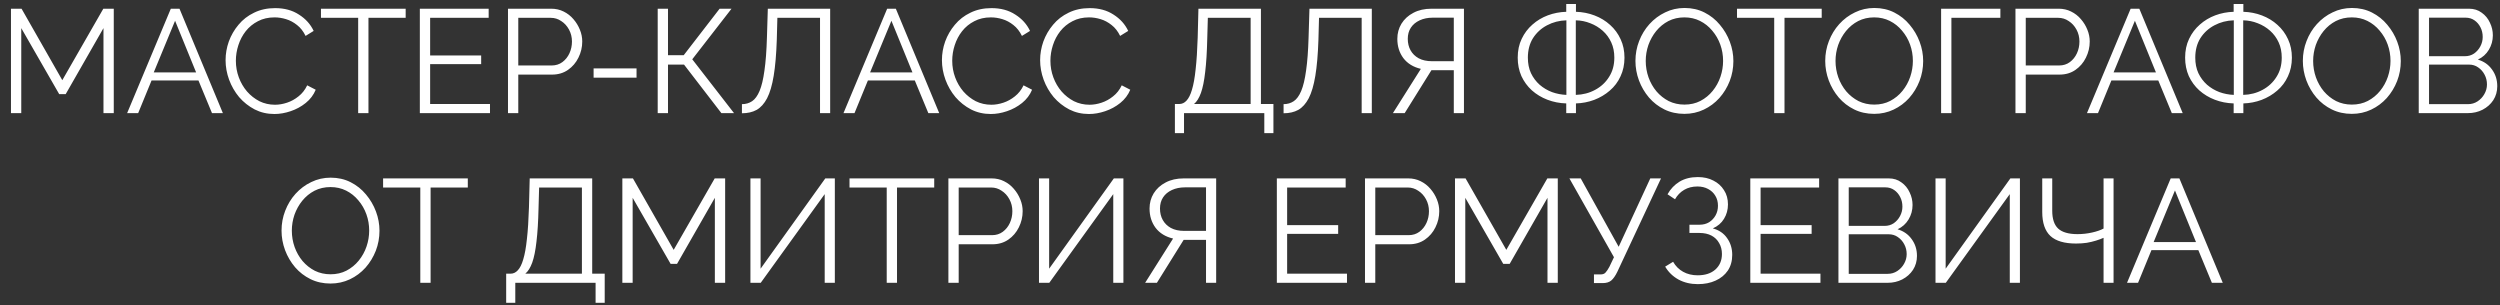 <?xml version="1.0" encoding="UTF-8"?> <svg xmlns="http://www.w3.org/2000/svg" width="221" height="27" viewBox="0 0 221 27" fill="none"><rect x="0" y="0" width="221" height="27" fill="#333333" stroke="none"/><path d="M9.147 10V2.486L5.806 8.323H5.234L1.88 2.486V10H0.97V0.77H1.906L5.507 7.088L9.134 0.77H10.057V10H9.147ZM15.1 0.77H15.867L19.702 10H18.74L17.544 7.114H13.397L12.214 10H11.239L15.1 0.77ZM17.336 6.399L15.477 1.836L13.592 6.399H17.336ZM19.941 5.32C19.941 4.757 20.037 4.206 20.227 3.669C20.427 3.123 20.713 2.629 21.085 2.187C21.458 1.736 21.917 1.381 22.463 1.121C23.009 0.852 23.629 0.718 24.322 0.718C25.146 0.718 25.848 0.909 26.428 1.29C27.018 1.663 27.451 2.144 27.728 2.733L27.013 3.175C26.814 2.768 26.563 2.447 26.259 2.213C25.956 1.97 25.631 1.797 25.284 1.693C24.946 1.589 24.608 1.537 24.27 1.537C23.716 1.537 23.226 1.65 22.801 1.875C22.377 2.092 22.017 2.386 21.722 2.759C21.436 3.123 21.22 3.535 21.072 3.994C20.925 4.445 20.851 4.904 20.851 5.372C20.851 5.883 20.938 6.373 21.111 6.841C21.285 7.309 21.527 7.725 21.839 8.089C22.151 8.444 22.515 8.73 22.931 8.947C23.356 9.155 23.815 9.259 24.309 9.259C24.656 9.259 25.011 9.198 25.375 9.077C25.739 8.956 26.077 8.769 26.389 8.518C26.71 8.267 26.966 7.942 27.156 7.543L27.91 7.933C27.72 8.392 27.425 8.782 27.026 9.103C26.628 9.424 26.181 9.666 25.687 9.831C25.202 9.996 24.725 10.078 24.257 10.078C23.625 10.078 23.044 9.944 22.515 9.675C21.987 9.398 21.527 9.034 21.137 8.583C20.756 8.124 20.461 7.612 20.253 7.049C20.045 6.477 19.941 5.901 19.941 5.32ZM35.861 1.576H32.572V10H31.662V1.576H28.373V0.77H35.861V1.576ZM43.315 9.194V10H37.114V0.77H43.198V1.576H38.024V4.904H42.535V5.671H38.024V9.194H43.315ZM44.906 10V0.77H48.728C49.126 0.77 49.49 0.852 49.82 1.017C50.158 1.182 50.448 1.407 50.691 1.693C50.933 1.97 51.124 2.282 51.263 2.629C51.401 2.967 51.471 3.314 51.471 3.669C51.471 4.172 51.358 4.648 51.133 5.099C50.916 5.541 50.608 5.901 50.21 6.178C49.811 6.455 49.343 6.594 48.806 6.594H45.816V10H44.906ZM45.816 5.788H48.767C49.131 5.788 49.447 5.688 49.716 5.489C49.984 5.29 50.192 5.03 50.34 4.709C50.487 4.388 50.561 4.042 50.561 3.669C50.561 3.288 50.474 2.937 50.301 2.616C50.127 2.295 49.898 2.044 49.612 1.862C49.334 1.671 49.027 1.576 48.689 1.576H45.816V5.788ZM52.474 6.867V6.048H56.27V6.867H52.474ZM58.141 10V0.77H59.051V4.878H60.442L63.614 0.77H64.667L61.196 5.242L64.888 10H63.77L60.468 5.71H59.051V10H58.141ZM72.49 10V1.576H68.72L68.668 3.526C68.625 4.8 68.534 5.857 68.395 6.698C68.256 7.539 68.061 8.202 67.81 8.687C67.559 9.164 67.251 9.506 66.887 9.714C66.523 9.913 66.09 10.013 65.587 10.013V9.207C65.925 9.207 66.224 9.12 66.484 8.947C66.744 8.774 66.965 8.47 67.147 8.037C67.329 7.604 67.472 7.006 67.576 6.243C67.689 5.472 67.762 4.497 67.797 3.318L67.875 0.77H73.387V10H72.49ZM78.425 0.77H79.192L83.027 10H82.065L80.869 7.114H76.722L75.539 10H74.564L78.425 0.77ZM80.661 6.399L78.802 1.836L76.917 6.399H80.661ZM83.267 5.32C83.267 4.757 83.362 4.206 83.553 3.669C83.752 3.123 84.038 2.629 84.411 2.187C84.783 1.736 85.243 1.381 85.789 1.121C86.335 0.852 86.954 0.718 87.648 0.718C88.471 0.718 89.173 0.909 89.754 1.29C90.343 1.663 90.776 2.144 91.054 2.733L90.339 3.175C90.139 2.768 89.888 2.447 89.585 2.213C89.281 1.97 88.956 1.797 88.61 1.693C88.272 1.589 87.934 1.537 87.596 1.537C87.041 1.537 86.551 1.65 86.127 1.875C85.702 2.092 85.342 2.386 85.048 2.759C84.762 3.123 84.545 3.535 84.398 3.994C84.25 4.445 84.177 4.904 84.177 5.372C84.177 5.883 84.263 6.373 84.437 6.841C84.61 7.309 84.853 7.725 85.165 8.089C85.477 8.444 85.841 8.73 86.257 8.947C86.681 9.155 87.141 9.259 87.635 9.259C87.981 9.259 88.337 9.198 88.701 9.077C89.065 8.956 89.403 8.769 89.715 8.518C90.035 8.267 90.291 7.942 90.482 7.543L91.236 7.933C91.045 8.392 90.75 8.782 90.352 9.103C89.953 9.424 89.507 9.666 89.013 9.831C88.527 9.996 88.051 10.078 87.583 10.078C86.95 10.078 86.369 9.944 85.841 9.675C85.312 9.398 84.853 9.034 84.463 8.583C84.081 8.124 83.787 7.612 83.579 7.049C83.371 6.477 83.267 5.901 83.267 5.32ZM91.947 5.32C91.947 4.757 92.043 4.206 92.233 3.669C92.433 3.123 92.719 2.629 93.091 2.187C93.464 1.736 93.923 1.381 94.469 1.121C95.015 0.852 95.635 0.718 96.328 0.718C97.151 0.718 97.853 0.909 98.434 1.29C99.023 1.663 99.457 2.144 99.734 2.733L99.019 3.175C98.82 2.768 98.569 2.447 98.265 2.213C97.962 1.97 97.637 1.797 97.29 1.693C96.952 1.589 96.614 1.537 96.276 1.537C95.722 1.537 95.232 1.65 94.807 1.875C94.382 2.092 94.023 2.386 93.728 2.759C93.442 3.123 93.225 3.535 93.078 3.994C92.931 4.445 92.857 4.904 92.857 5.372C92.857 5.883 92.944 6.373 93.117 6.841C93.29 7.309 93.533 7.725 93.845 8.089C94.157 8.444 94.521 8.73 94.937 8.947C95.362 9.155 95.821 9.259 96.315 9.259C96.662 9.259 97.017 9.198 97.381 9.077C97.745 8.956 98.083 8.769 98.395 8.518C98.716 8.267 98.972 7.942 99.162 7.543L99.916 7.933C99.725 8.392 99.431 8.782 99.032 9.103C98.633 9.424 98.187 9.666 97.693 9.831C97.208 9.996 96.731 10.078 96.263 10.078C95.63 10.078 95.05 9.944 94.521 9.675C93.993 9.398 93.533 9.034 93.143 8.583C92.762 8.124 92.467 7.612 92.259 7.049C92.051 6.477 91.947 5.901 91.947 5.32ZM103.861 11.768V9.194H104.251C104.493 9.194 104.706 9.094 104.888 8.895C105.078 8.696 105.239 8.375 105.369 7.933C105.507 7.482 105.616 6.88 105.694 6.126C105.78 5.372 105.841 4.436 105.876 3.318L105.941 0.77H111.466V9.194H112.571V11.768H111.765V10H104.667V11.768H103.861ZM105.551 9.194H110.556V1.576H106.773L106.721 3.422C106.695 4.592 106.634 5.571 106.539 6.36C106.452 7.14 106.326 7.76 106.162 8.219C105.997 8.67 105.793 8.995 105.551 9.194ZM120.371 10V1.576H116.601L116.549 3.526C116.506 4.8 116.415 5.857 116.276 6.698C116.137 7.539 115.942 8.202 115.691 8.687C115.44 9.164 115.132 9.506 114.768 9.714C114.404 9.913 113.971 10.013 113.468 10.013V9.207C113.806 9.207 114.105 9.12 114.365 8.947C114.625 8.774 114.846 8.47 115.028 8.037C115.21 7.604 115.353 7.006 115.457 6.243C115.57 5.472 115.643 4.497 115.678 3.318L115.756 0.77H121.268V10H120.371ZM123.134 10L125.604 6.087C124.937 5.931 124.421 5.615 124.057 5.138C123.702 4.661 123.524 4.094 123.524 3.435C123.524 2.941 123.646 2.495 123.888 2.096C124.14 1.689 124.491 1.368 124.941 1.134C125.392 0.891 125.929 0.77 126.553 0.77H129.413V10H128.516V6.204H126.865C126.813 6.204 126.757 6.204 126.696 6.204C126.644 6.204 126.592 6.204 126.54 6.204L124.174 10H123.134ZM126.592 5.411H128.516V1.563H126.644C126.22 1.563 125.838 1.641 125.5 1.797C125.162 1.953 124.902 2.17 124.72 2.447C124.538 2.724 124.447 3.054 124.447 3.435C124.447 3.816 124.53 4.154 124.694 4.449C124.859 4.744 125.097 4.978 125.409 5.151C125.73 5.324 126.124 5.411 126.592 5.411ZM138.456 10V9.142C137.867 9.125 137.312 9.016 136.792 8.817C136.272 8.618 135.813 8.34 135.414 7.985C135.024 7.63 134.717 7.209 134.491 6.724C134.275 6.23 134.166 5.688 134.166 5.099C134.166 4.475 134.283 3.92 134.517 3.435C134.751 2.941 135.068 2.521 135.466 2.174C135.865 1.819 136.32 1.546 136.831 1.355C137.343 1.164 137.884 1.06 138.456 1.043V0.354H139.314V1.043C139.895 1.06 140.445 1.169 140.965 1.368C141.485 1.567 141.94 1.845 142.33 2.2C142.729 2.555 143.041 2.98 143.266 3.474C143.492 3.959 143.604 4.501 143.604 5.099C143.604 5.706 143.487 6.256 143.253 6.75C143.028 7.244 142.712 7.664 142.304 8.011C141.906 8.358 141.446 8.631 140.926 8.83C140.415 9.021 139.878 9.125 139.314 9.142V10H138.456ZM138.469 8.388V1.797C137.845 1.814 137.273 1.962 136.753 2.239C136.242 2.508 135.83 2.885 135.518 3.37C135.215 3.855 135.063 4.432 135.063 5.099C135.063 5.61 135.154 6.065 135.336 6.464C135.527 6.863 135.783 7.205 136.103 7.491C136.424 7.768 136.788 7.985 137.195 8.141C137.603 8.288 138.027 8.371 138.469 8.388ZM139.301 8.388C139.925 8.371 140.493 8.223 141.004 7.946C141.524 7.669 141.936 7.287 142.239 6.802C142.551 6.317 142.707 5.749 142.707 5.099C142.707 4.588 142.616 4.137 142.434 3.747C142.252 3.348 142.001 3.006 141.68 2.72C141.36 2.434 140.996 2.213 140.588 2.057C140.181 1.892 139.752 1.806 139.301 1.797V8.388ZM148.902 10.065C148.252 10.065 147.663 9.935 147.134 9.675C146.606 9.415 146.151 9.064 145.769 8.622C145.388 8.171 145.093 7.669 144.885 7.114C144.677 6.551 144.573 5.974 144.573 5.385C144.573 4.77 144.682 4.185 144.898 3.63C145.115 3.067 145.418 2.568 145.808 2.135C146.207 1.693 146.671 1.346 147.199 1.095C147.728 0.835 148.3 0.705 148.915 0.705C149.565 0.705 150.155 0.839 150.683 1.108C151.212 1.377 151.663 1.736 152.035 2.187C152.417 2.638 152.711 3.14 152.919 3.695C153.127 4.25 153.231 4.817 153.231 5.398C153.231 6.013 153.123 6.603 152.906 7.166C152.69 7.721 152.386 8.219 151.996 8.661C151.606 9.094 151.147 9.437 150.618 9.688C150.09 9.939 149.518 10.065 148.902 10.065ZM145.483 5.385C145.483 5.888 145.566 6.373 145.73 6.841C145.895 7.3 146.129 7.712 146.432 8.076C146.736 8.431 147.095 8.717 147.511 8.934C147.936 9.142 148.4 9.246 148.902 9.246C149.431 9.246 149.903 9.138 150.319 8.921C150.744 8.696 151.104 8.401 151.398 8.037C151.702 7.664 151.931 7.248 152.087 6.789C152.243 6.33 152.321 5.862 152.321 5.385C152.321 4.882 152.239 4.401 152.074 3.942C151.91 3.483 151.671 3.071 151.359 2.707C151.056 2.343 150.696 2.057 150.28 1.849C149.864 1.641 149.405 1.537 148.902 1.537C148.382 1.537 147.91 1.645 147.485 1.862C147.069 2.079 146.71 2.373 146.406 2.746C146.112 3.11 145.882 3.522 145.717 3.981C145.561 4.44 145.483 4.908 145.483 5.385ZM161.039 1.576H157.75V10H156.84V1.576H153.551V0.77H161.039V1.576ZM165.679 10.065C165.029 10.065 164.44 9.935 163.911 9.675C163.383 9.415 162.928 9.064 162.546 8.622C162.165 8.171 161.87 7.669 161.662 7.114C161.454 6.551 161.35 5.974 161.35 5.385C161.35 4.77 161.459 4.185 161.675 3.63C161.892 3.067 162.195 2.568 162.585 2.135C162.984 1.693 163.448 1.346 163.976 1.095C164.505 0.835 165.077 0.705 165.692 0.705C166.342 0.705 166.932 0.839 167.46 1.108C167.989 1.377 168.44 1.736 168.812 2.187C169.194 2.638 169.488 3.14 169.696 3.695C169.904 4.25 170.008 4.817 170.008 5.398C170.008 6.013 169.9 6.603 169.683 7.166C169.467 7.721 169.163 8.219 168.773 8.661C168.383 9.094 167.924 9.437 167.395 9.688C166.867 9.939 166.295 10.065 165.679 10.065ZM162.26 5.385C162.26 5.888 162.343 6.373 162.507 6.841C162.672 7.3 162.906 7.712 163.209 8.076C163.513 8.431 163.872 8.717 164.288 8.934C164.713 9.142 165.177 9.246 165.679 9.246C166.208 9.246 166.68 9.138 167.096 8.921C167.521 8.696 167.881 8.401 168.175 8.037C168.479 7.664 168.708 7.248 168.864 6.789C169.02 6.33 169.098 5.862 169.098 5.385C169.098 4.882 169.016 4.401 168.851 3.942C168.687 3.483 168.448 3.071 168.136 2.707C167.833 2.343 167.473 2.057 167.057 1.849C166.641 1.641 166.182 1.537 165.679 1.537C165.159 1.537 164.687 1.645 164.262 1.862C163.846 2.079 163.487 2.373 163.183 2.746C162.889 3.11 162.659 3.522 162.494 3.981C162.338 4.44 162.26 4.908 162.26 5.385ZM171.594 10V0.77H176.833V1.576H172.504V10H171.594ZM178.167 10V0.77H181.989C182.388 0.77 182.752 0.852 183.081 1.017C183.419 1.182 183.71 1.407 183.952 1.693C184.195 1.97 184.386 2.282 184.524 2.629C184.663 2.967 184.732 3.314 184.732 3.669C184.732 4.172 184.62 4.648 184.394 5.099C184.178 5.541 183.87 5.901 183.471 6.178C183.073 6.455 182.605 6.594 182.067 6.594H179.077V10H178.167ZM179.077 5.788H182.028C182.392 5.788 182.709 5.688 182.977 5.489C183.246 5.29 183.454 5.03 183.601 4.709C183.749 4.388 183.822 4.042 183.822 3.669C183.822 3.288 183.736 2.937 183.562 2.616C183.389 2.295 183.159 2.044 182.873 1.862C182.596 1.671 182.288 1.576 181.95 1.576H179.077V5.788ZM188.349 0.77H189.116L192.951 10H191.989L190.793 7.114H186.646L185.463 10H184.488L188.349 0.77ZM190.585 6.399L188.726 1.836L186.841 6.399H190.585ZM197.455 10V9.142C196.866 9.125 196.311 9.016 195.791 8.817C195.271 8.618 194.812 8.34 194.413 7.985C194.023 7.63 193.716 7.209 193.49 6.724C193.274 6.23 193.165 5.688 193.165 5.099C193.165 4.475 193.282 3.92 193.516 3.435C193.75 2.941 194.067 2.521 194.465 2.174C194.864 1.819 195.319 1.546 195.83 1.355C196.342 1.164 196.883 1.06 197.455 1.043V0.354H198.313V1.043C198.894 1.06 199.444 1.169 199.964 1.368C200.484 1.567 200.939 1.845 201.329 2.2C201.728 2.555 202.04 2.98 202.265 3.474C202.491 3.959 202.603 4.501 202.603 5.099C202.603 5.706 202.486 6.256 202.252 6.75C202.027 7.244 201.711 7.664 201.303 8.011C200.905 8.358 200.445 8.631 199.925 8.83C199.414 9.021 198.877 9.125 198.313 9.142V10H197.455ZM197.468 8.388V1.797C196.844 1.814 196.272 1.962 195.752 2.239C195.241 2.508 194.829 2.885 194.517 3.37C194.214 3.855 194.062 4.432 194.062 5.099C194.062 5.61 194.153 6.065 194.335 6.464C194.526 6.863 194.782 7.205 195.102 7.491C195.423 7.768 195.787 7.985 196.194 8.141C196.602 8.288 197.026 8.371 197.468 8.388ZM198.3 8.388C198.924 8.371 199.492 8.223 200.003 7.946C200.523 7.669 200.935 7.287 201.238 6.802C201.55 6.317 201.706 5.749 201.706 5.099C201.706 4.588 201.615 4.137 201.433 3.747C201.251 3.348 201 3.006 200.679 2.72C200.359 2.434 199.995 2.213 199.587 2.057C199.18 1.892 198.751 1.806 198.3 1.797V8.388ZM207.901 10.065C207.251 10.065 206.662 9.935 206.133 9.675C205.605 9.415 205.15 9.064 204.768 8.622C204.387 8.171 204.092 7.669 203.884 7.114C203.676 6.551 203.572 5.974 203.572 5.385C203.572 4.77 203.681 4.185 203.897 3.63C204.114 3.067 204.417 2.568 204.807 2.135C205.206 1.693 205.67 1.346 206.198 1.095C206.727 0.835 207.299 0.705 207.914 0.705C208.564 0.705 209.154 0.839 209.682 1.108C210.211 1.377 210.662 1.736 211.034 2.187C211.416 2.638 211.71 3.14 211.918 3.695C212.126 4.25 212.23 4.817 212.23 5.398C212.23 6.013 212.122 6.603 211.905 7.166C211.689 7.721 211.385 8.219 210.995 8.661C210.605 9.094 210.146 9.437 209.617 9.688C209.089 9.939 208.517 10.065 207.901 10.065ZM204.482 5.385C204.482 5.888 204.565 6.373 204.729 6.841C204.894 7.3 205.128 7.712 205.431 8.076C205.735 8.431 206.094 8.717 206.51 8.934C206.935 9.142 207.399 9.246 207.901 9.246C208.43 9.246 208.902 9.138 209.318 8.921C209.743 8.696 210.103 8.401 210.397 8.037C210.701 7.664 210.93 7.248 211.086 6.789C211.242 6.33 211.32 5.862 211.32 5.385C211.32 4.882 211.238 4.401 211.073 3.942C210.909 3.483 210.67 3.071 210.358 2.707C210.055 2.343 209.695 2.057 209.279 1.849C208.863 1.641 208.404 1.537 207.901 1.537C207.381 1.537 206.909 1.645 206.484 1.862C206.068 2.079 205.709 2.373 205.405 2.746C205.111 3.11 204.881 3.522 204.716 3.981C204.56 4.44 204.482 4.908 204.482 5.385ZM220.758 7.621C220.758 8.08 220.641 8.492 220.407 8.856C220.173 9.211 219.857 9.493 219.458 9.701C219.068 9.9 218.639 10 218.171 10H213.816V0.77H218.262C218.696 0.77 219.068 0.887 219.38 1.121C219.701 1.346 219.944 1.641 220.108 2.005C220.282 2.36 220.368 2.733 220.368 3.123C220.368 3.582 220.251 4.007 220.017 4.397C219.783 4.787 219.458 5.077 219.042 5.268C219.571 5.424 219.987 5.714 220.29 6.139C220.602 6.564 220.758 7.058 220.758 7.621ZM219.848 7.465C219.848 7.153 219.779 6.867 219.64 6.607C219.502 6.338 219.311 6.122 219.068 5.957C218.834 5.792 218.566 5.71 218.262 5.71H214.726V9.207H218.171C218.483 9.207 218.765 9.125 219.016 8.96C219.268 8.795 219.467 8.583 219.614 8.323C219.77 8.054 219.848 7.768 219.848 7.465ZM214.726 1.563V4.969H217.898C218.202 4.969 218.47 4.891 218.704 4.735C218.938 4.57 219.125 4.358 219.263 4.098C219.402 3.838 219.471 3.561 219.471 3.266C219.471 2.954 219.406 2.672 219.276 2.421C219.146 2.161 218.969 1.953 218.743 1.797C218.518 1.641 218.262 1.563 217.976 1.563H214.726ZM29.217 25.065C28.567 25.065 27.978 24.935 27.449 24.675C26.92 24.415 26.465 24.064 26.084 23.622C25.703 23.171 25.408 22.669 25.2 22.114C24.992 21.551 24.888 20.974 24.888 20.385C24.888 19.77 24.996 19.185 25.213 18.63C25.43 18.067 25.733 17.568 26.123 17.135C26.522 16.693 26.985 16.346 27.514 16.095C28.043 15.835 28.615 15.705 29.23 15.705C29.88 15.705 30.469 15.839 30.998 16.108C31.527 16.377 31.977 16.736 32.35 17.187C32.731 17.638 33.026 18.14 33.234 18.695C33.442 19.25 33.546 19.817 33.546 20.398C33.546 21.013 33.438 21.603 33.221 22.166C33.004 22.721 32.701 23.219 32.311 23.661C31.921 24.094 31.462 24.437 30.933 24.688C30.404 24.939 29.832 25.065 29.217 25.065ZM25.798 20.385C25.798 20.888 25.88 21.373 26.045 21.841C26.21 22.3 26.444 22.712 26.747 23.076C27.05 23.431 27.41 23.717 27.826 23.934C28.251 24.142 28.714 24.246 29.217 24.246C29.746 24.246 30.218 24.138 30.634 23.921C31.059 23.696 31.418 23.401 31.713 23.037C32.016 22.664 32.246 22.248 32.402 21.789C32.558 21.33 32.636 20.862 32.636 20.385C32.636 19.882 32.554 19.401 32.389 18.942C32.224 18.483 31.986 18.071 31.674 17.707C31.371 17.343 31.011 17.057 30.595 16.849C30.179 16.641 29.72 16.537 29.217 16.537C28.697 16.537 28.225 16.645 27.8 16.862C27.384 17.079 27.024 17.373 26.721 17.746C26.426 18.11 26.197 18.522 26.032 18.981C25.876 19.44 25.798 19.908 25.798 20.385ZM41.354 16.576H38.065V25H37.155V16.576H33.866V15.77H41.354V16.576ZM44.746 26.768V24.194H45.136C45.379 24.194 45.591 24.094 45.773 23.895C45.964 23.696 46.124 23.375 46.254 22.933C46.392 22.482 46.501 21.88 46.579 21.126C46.666 20.372 46.726 19.436 46.761 18.318L46.826 15.77H52.351V24.194H53.456V26.768H52.65V25H45.552V26.768H44.746ZM46.436 24.194H51.441V16.576H47.658L47.606 18.422C47.58 19.592 47.519 20.571 47.424 21.36C47.337 22.14 47.212 22.76 47.047 23.219C46.882 23.67 46.678 23.995 46.436 24.194ZM63.193 25V17.486L59.852 23.323H59.28L55.926 17.486V25H55.016V15.77H55.952L59.553 22.088L63.18 15.77H64.103V25H63.193ZM66.338 25V15.77H67.236V23.752L72.956 15.77H73.8V25H72.903V17.161L67.249 25H66.338ZM82.585 16.576H79.296V25H78.386V16.576H75.097V15.77H82.585V16.576ZM83.838 25V15.77H87.66C88.059 15.77 88.423 15.852 88.752 16.017C89.09 16.182 89.38 16.407 89.623 16.693C89.866 16.97 90.056 17.282 90.195 17.629C90.334 17.967 90.403 18.314 90.403 18.669C90.403 19.172 90.29 19.648 90.065 20.099C89.848 20.541 89.541 20.901 89.142 21.178C88.743 21.455 88.275 21.594 87.738 21.594H84.748V25H83.838ZM84.748 20.788H87.699C88.063 20.788 88.379 20.688 88.648 20.489C88.917 20.29 89.125 20.03 89.272 19.709C89.419 19.388 89.493 19.042 89.493 18.669C89.493 18.288 89.406 17.937 89.233 17.616C89.06 17.295 88.83 17.044 88.544 16.862C88.267 16.671 87.959 16.576 87.621 16.576H84.748V20.788ZM91.847 25V15.77H92.744V23.752L98.464 15.77H99.309V25H98.412V17.161L92.757 25H91.847ZM101.23 25L103.7 21.087C103.033 20.931 102.517 20.615 102.153 20.138C101.798 19.661 101.62 19.094 101.62 18.435C101.62 17.941 101.741 17.495 101.984 17.096C102.235 16.689 102.586 16.368 103.037 16.134C103.488 15.891 104.025 15.77 104.649 15.77H107.509V25H106.612V21.204H104.961C104.909 21.204 104.853 21.204 104.792 21.204C104.74 21.204 104.688 21.204 104.636 21.204L102.27 25H101.23ZM104.688 20.411H106.612V16.563H104.74C104.315 16.563 103.934 16.641 103.596 16.797C103.258 16.953 102.998 17.17 102.816 17.447C102.634 17.724 102.543 18.054 102.543 18.435C102.543 18.816 102.625 19.154 102.79 19.449C102.955 19.744 103.193 19.978 103.505 20.151C103.826 20.324 104.22 20.411 104.688 20.411ZM119.074 24.194V25H112.873V15.77H118.957V16.576H113.783V19.904H118.294V20.671H113.783V24.194H119.074ZM120.665 25V15.77H124.487C124.885 15.77 125.249 15.852 125.579 16.017C125.917 16.182 126.207 16.407 126.45 16.693C126.692 16.97 126.883 17.282 127.022 17.629C127.16 17.967 127.23 18.314 127.23 18.669C127.23 19.172 127.117 19.648 126.892 20.099C126.675 20.541 126.367 20.901 125.969 21.178C125.57 21.455 125.102 21.594 124.565 21.594H121.575V25H120.665ZM121.575 20.788H124.526C124.89 20.788 125.206 20.688 125.475 20.489C125.743 20.29 125.951 20.03 126.099 19.709C126.246 19.388 126.32 19.042 126.32 18.669C126.32 18.288 126.233 17.937 126.06 17.616C125.886 17.295 125.657 17.044 125.371 16.862C125.093 16.671 124.786 16.576 124.448 16.576H121.575V20.788ZM136.798 25V17.486L133.457 23.323H132.885L129.531 17.486V25H128.621V15.77H129.557L133.158 22.088L136.785 15.77H137.708V25H136.798ZM140.906 25.026V24.259H141.491C141.69 24.259 141.838 24.203 141.933 24.09C142.037 23.977 142.15 23.808 142.271 23.583L142.674 22.738L138.735 15.77H139.736L143.09 21.815L145.885 15.77H146.834L142.973 24.025C142.8 24.38 142.622 24.636 142.44 24.792C142.258 24.948 142.002 25.026 141.673 25.026H140.906ZM150.087 25.117C149.454 25.117 148.886 24.983 148.384 24.714C147.881 24.437 147.487 24.055 147.201 23.57L147.903 23.141C148.119 23.522 148.414 23.817 148.787 24.025C149.159 24.233 149.588 24.337 150.074 24.337C150.732 24.337 151.252 24.168 151.634 23.83C152.024 23.483 152.219 23.024 152.219 22.452C152.219 22.088 152.136 21.767 151.972 21.49C151.816 21.204 151.59 20.983 151.296 20.827C151.001 20.671 150.646 20.593 150.23 20.593H149.346V19.865H150.243C150.563 19.865 150.845 19.791 151.088 19.644C151.33 19.488 151.521 19.284 151.66 19.033C151.798 18.782 151.868 18.5 151.868 18.188C151.868 17.85 151.79 17.555 151.634 17.304C151.486 17.053 151.274 16.853 150.997 16.706C150.728 16.559 150.412 16.485 150.048 16.485C149.606 16.485 149.216 16.585 148.878 16.784C148.54 16.983 148.271 17.261 148.072 17.616L147.409 17.174C147.677 16.697 148.033 16.325 148.475 16.056C148.925 15.787 149.463 15.653 150.087 15.653C150.615 15.653 151.075 15.757 151.465 15.965C151.863 16.164 152.175 16.446 152.401 16.81C152.635 17.165 152.752 17.586 152.752 18.071C152.752 18.539 152.635 18.964 152.401 19.345C152.175 19.718 151.846 19.999 151.413 20.19C151.959 20.337 152.379 20.623 152.674 21.048C152.977 21.473 153.129 21.967 153.129 22.53C153.129 23.067 152.999 23.531 152.739 23.921C152.479 24.302 152.119 24.597 151.66 24.805C151.209 25.013 150.685 25.117 150.087 25.117ZM160.928 24.194V25H154.727V15.77H160.811V16.576H155.637V19.904H160.148V20.671H155.637V24.194H160.928ZM169.46 22.621C169.46 23.08 169.343 23.492 169.109 23.856C168.875 24.211 168.559 24.493 168.16 24.701C167.77 24.9 167.341 25 166.873 25H162.518V15.77H166.964C167.398 15.77 167.77 15.887 168.082 16.121C168.403 16.346 168.646 16.641 168.81 17.005C168.984 17.36 169.07 17.733 169.07 18.123C169.07 18.582 168.953 19.007 168.719 19.397C168.485 19.787 168.16 20.077 167.744 20.268C168.273 20.424 168.689 20.714 168.992 21.139C169.304 21.564 169.46 22.058 169.46 22.621ZM168.55 22.465C168.55 22.153 168.481 21.867 168.342 21.607C168.204 21.338 168.013 21.122 167.77 20.957C167.536 20.792 167.268 20.71 166.964 20.71H163.428V24.207H166.873C167.185 24.207 167.467 24.125 167.718 23.96C167.97 23.795 168.169 23.583 168.316 23.323C168.472 23.054 168.55 22.768 168.55 22.465ZM163.428 16.563V19.969H166.6C166.904 19.969 167.172 19.891 167.406 19.735C167.64 19.57 167.827 19.358 167.965 19.098C168.104 18.838 168.173 18.561 168.173 18.266C168.173 17.954 168.108 17.672 167.978 17.421C167.848 17.161 167.671 16.953 167.445 16.797C167.22 16.641 166.964 16.563 166.678 16.563H163.428ZM171.099 25V15.77H171.996V23.752L177.716 15.77H178.561V25H177.664V17.161L172.009 25H171.099ZM185.955 25V21.022C185.764 21.109 185.543 21.191 185.292 21.269C185.04 21.347 184.767 21.412 184.473 21.464C184.178 21.507 183.862 21.529 183.524 21.529C182.501 21.529 181.747 21.308 181.262 20.866C180.776 20.415 180.534 19.705 180.534 18.734V15.77H181.418V18.63C181.418 19.349 181.591 19.874 181.938 20.203C182.293 20.532 182.865 20.697 183.654 20.697C184.096 20.697 184.525 20.649 184.941 20.554C185.365 20.459 185.703 20.342 185.955 20.203V15.77H186.839V25H185.955ZM191.89 15.77H192.657L196.492 25H195.53L194.334 22.114H190.187L189.004 25H188.029L191.89 15.77ZM194.126 21.399L192.267 16.836L190.382 21.399H194.126Z" fill="white"></path></svg> 